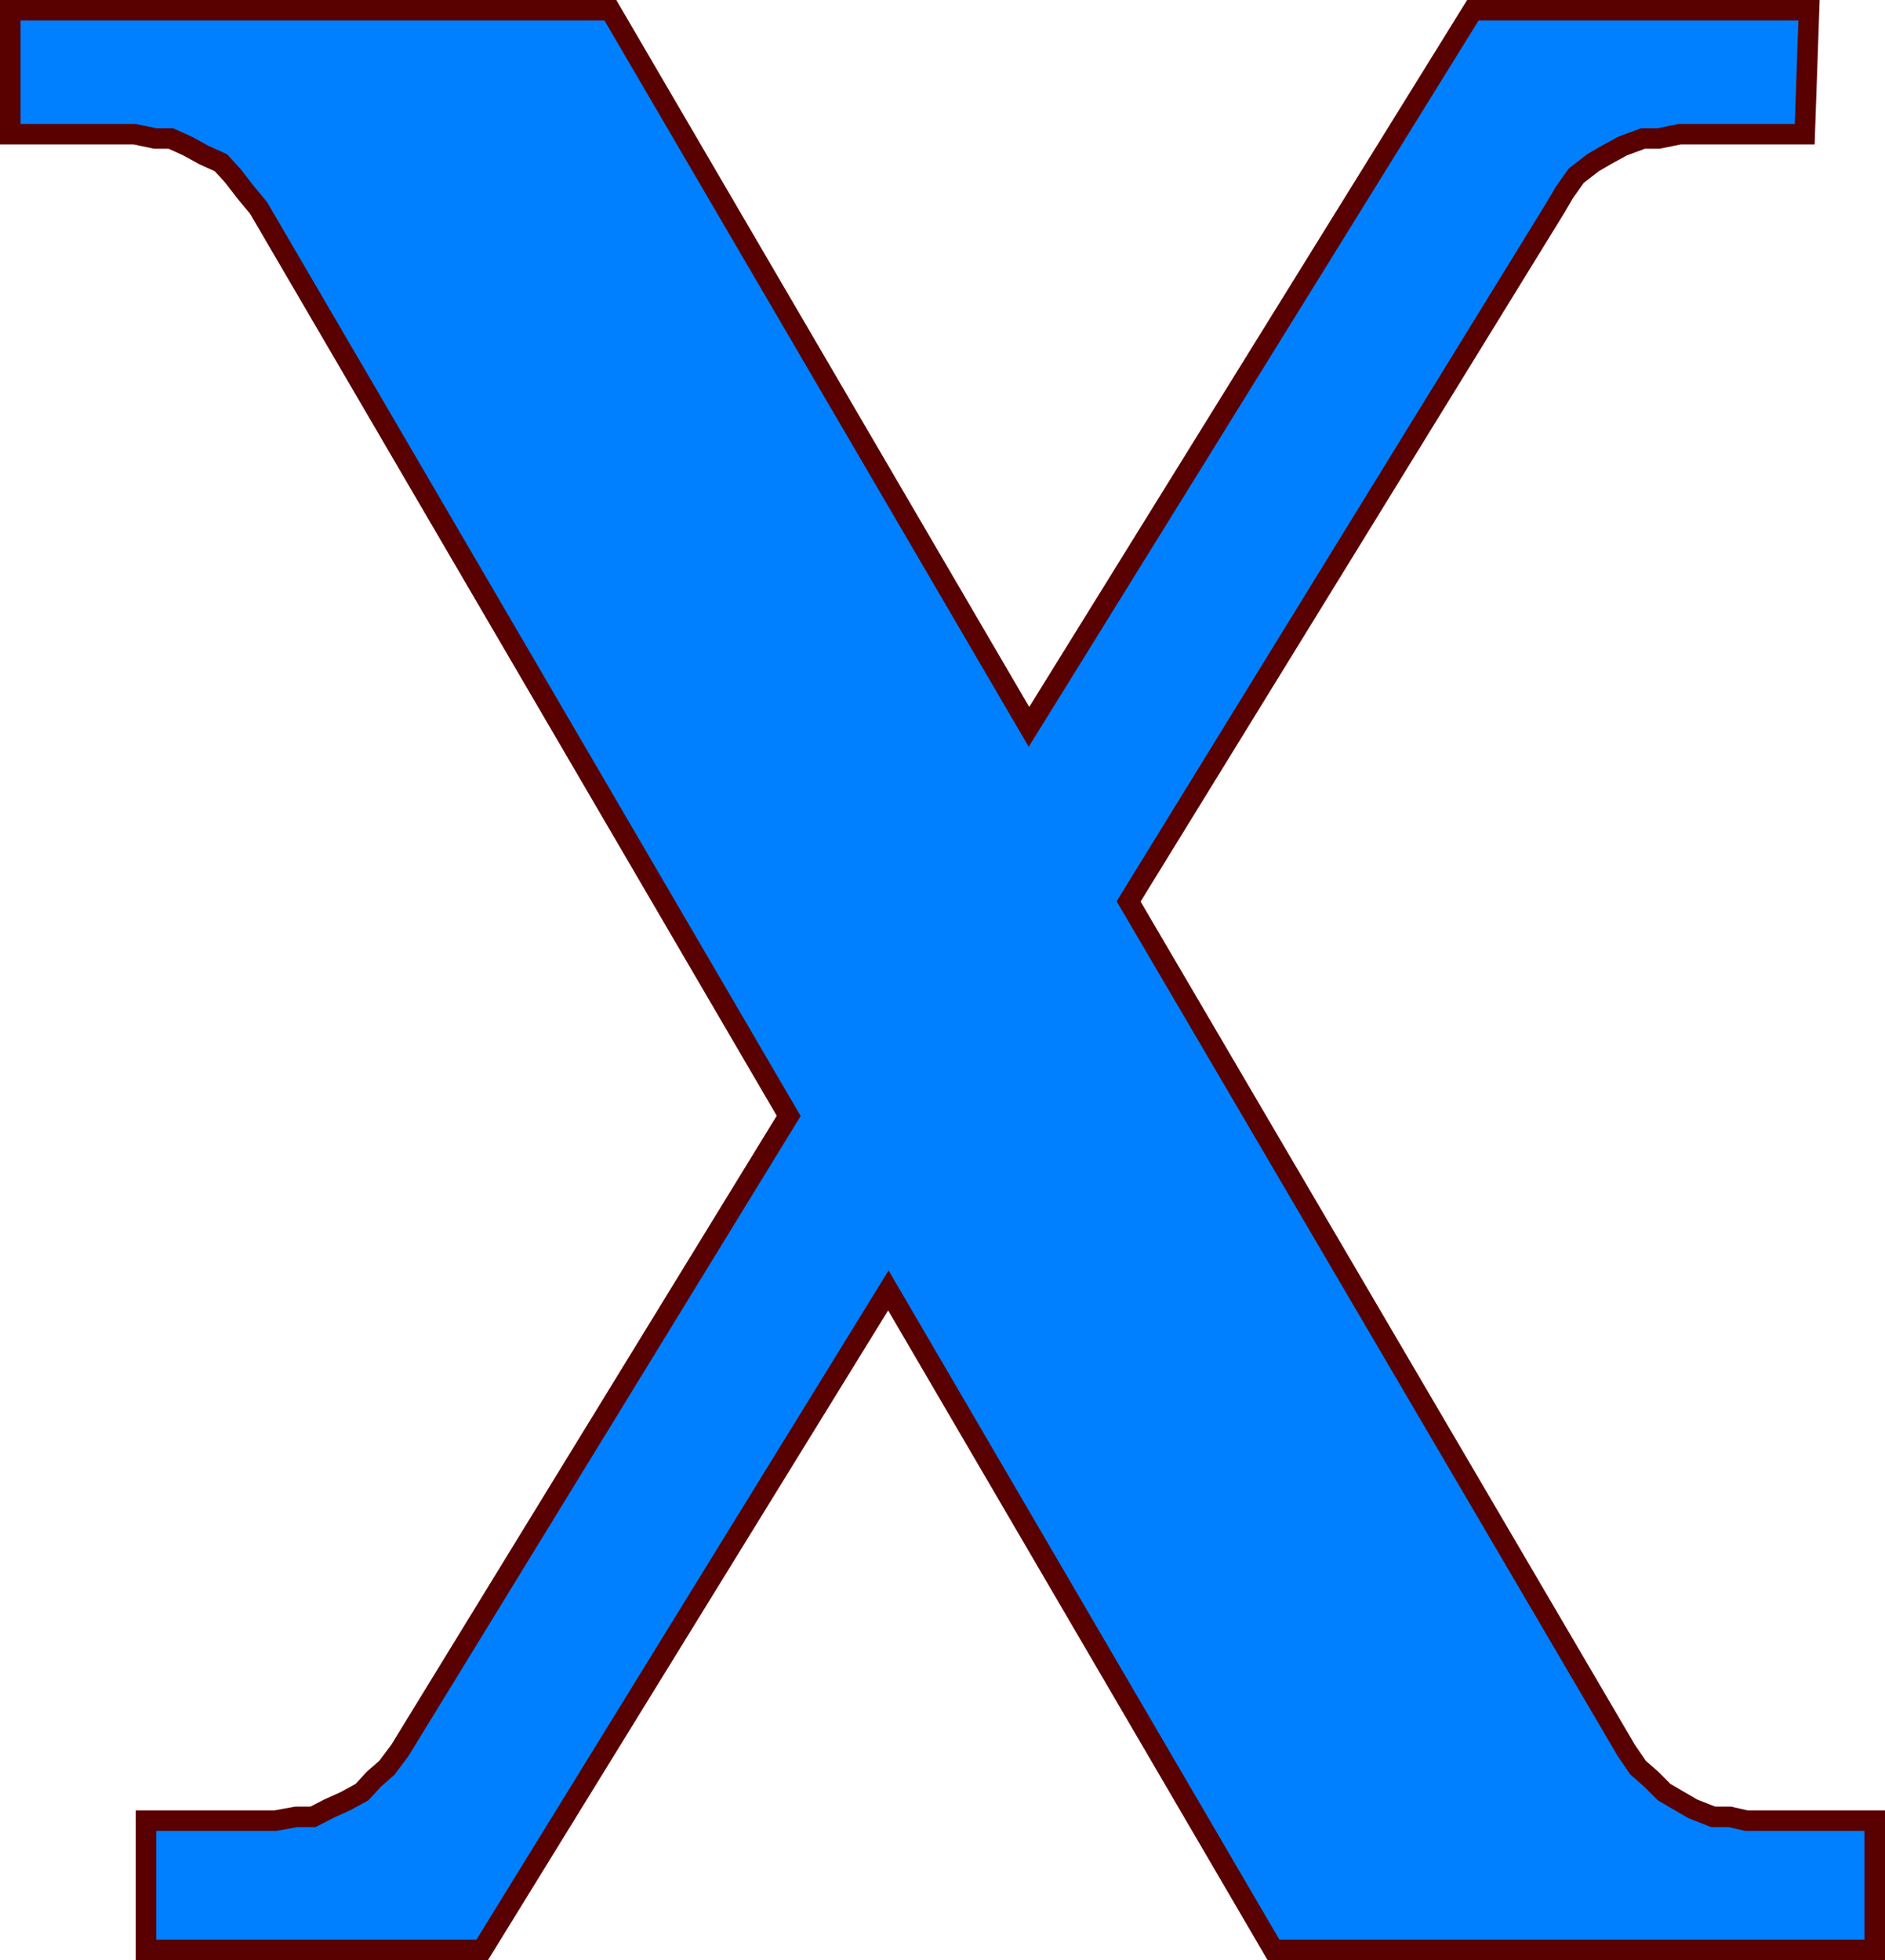 <svg xmlns="http://www.w3.org/2000/svg" width="349.912" height="363.81"><path fill="#0080ff" d="m146.405 207.104-98.398-168.5-2.403-2.902-2.398-3.098-2.2-2.402-3.101-1.399-3.098-1.699-3.101-1.402h-2.899l-3.8-.797H1.905v-23h111.402l77.7 133 82.398-133h62.402l-.8 23h-23.2l-3.902.797h-2.898l-3.801 1.402-3.102 1.7-2.398 1.398-3.102 2.402-2.199 3.098-1.7 2.902-79.198 128.7 92.398 157.601 2.2 3.2 2.402 2.097 2.398 2.402 2.902 1.7 2.399 1.398 3.8 1.5h3.098l3.102.703h23.8v24h-111.6l-71.5-122.402-75.398 122.402H27.104v-24h24l3.903-.703h3.097l2.903-1.5 3.097-1.399 3.102-1.699 2.199-2.402 2.402-2.098 2.399-3.199 72.199-117.8"/><path fill="none" stroke="#590000" stroke-miterlimit="10" stroke-width="3.81" d="m146.405 207.104-98.398-168.5-2.403-2.902-2.398-3.098-2.2-2.402-3.101-1.399-3.098-1.699-3.101-1.402h-2.899l-3.8-.797H1.905v-23h111.402l77.7 133 82.398-133h62.402l-.8 23h-23.2l-3.902.797h-2.898l-3.801 1.402-3.102 1.7-2.398 1.398-3.102 2.402-2.199 3.098-1.7 2.902-79.198 128.7 92.398 157.601 2.2 3.2 2.402 2.097 2.398 2.402 2.902 1.7 2.399 1.398 3.8 1.5h3.098l3.102.703h23.8v24h-111.6l-71.5-122.402-75.398 122.402H27.104v-24h24l3.903-.703h3.097l2.903-1.5 3.097-1.399 3.102-1.699 2.199-2.402 2.402-2.098 2.399-3.199zm0 0"/></svg>
